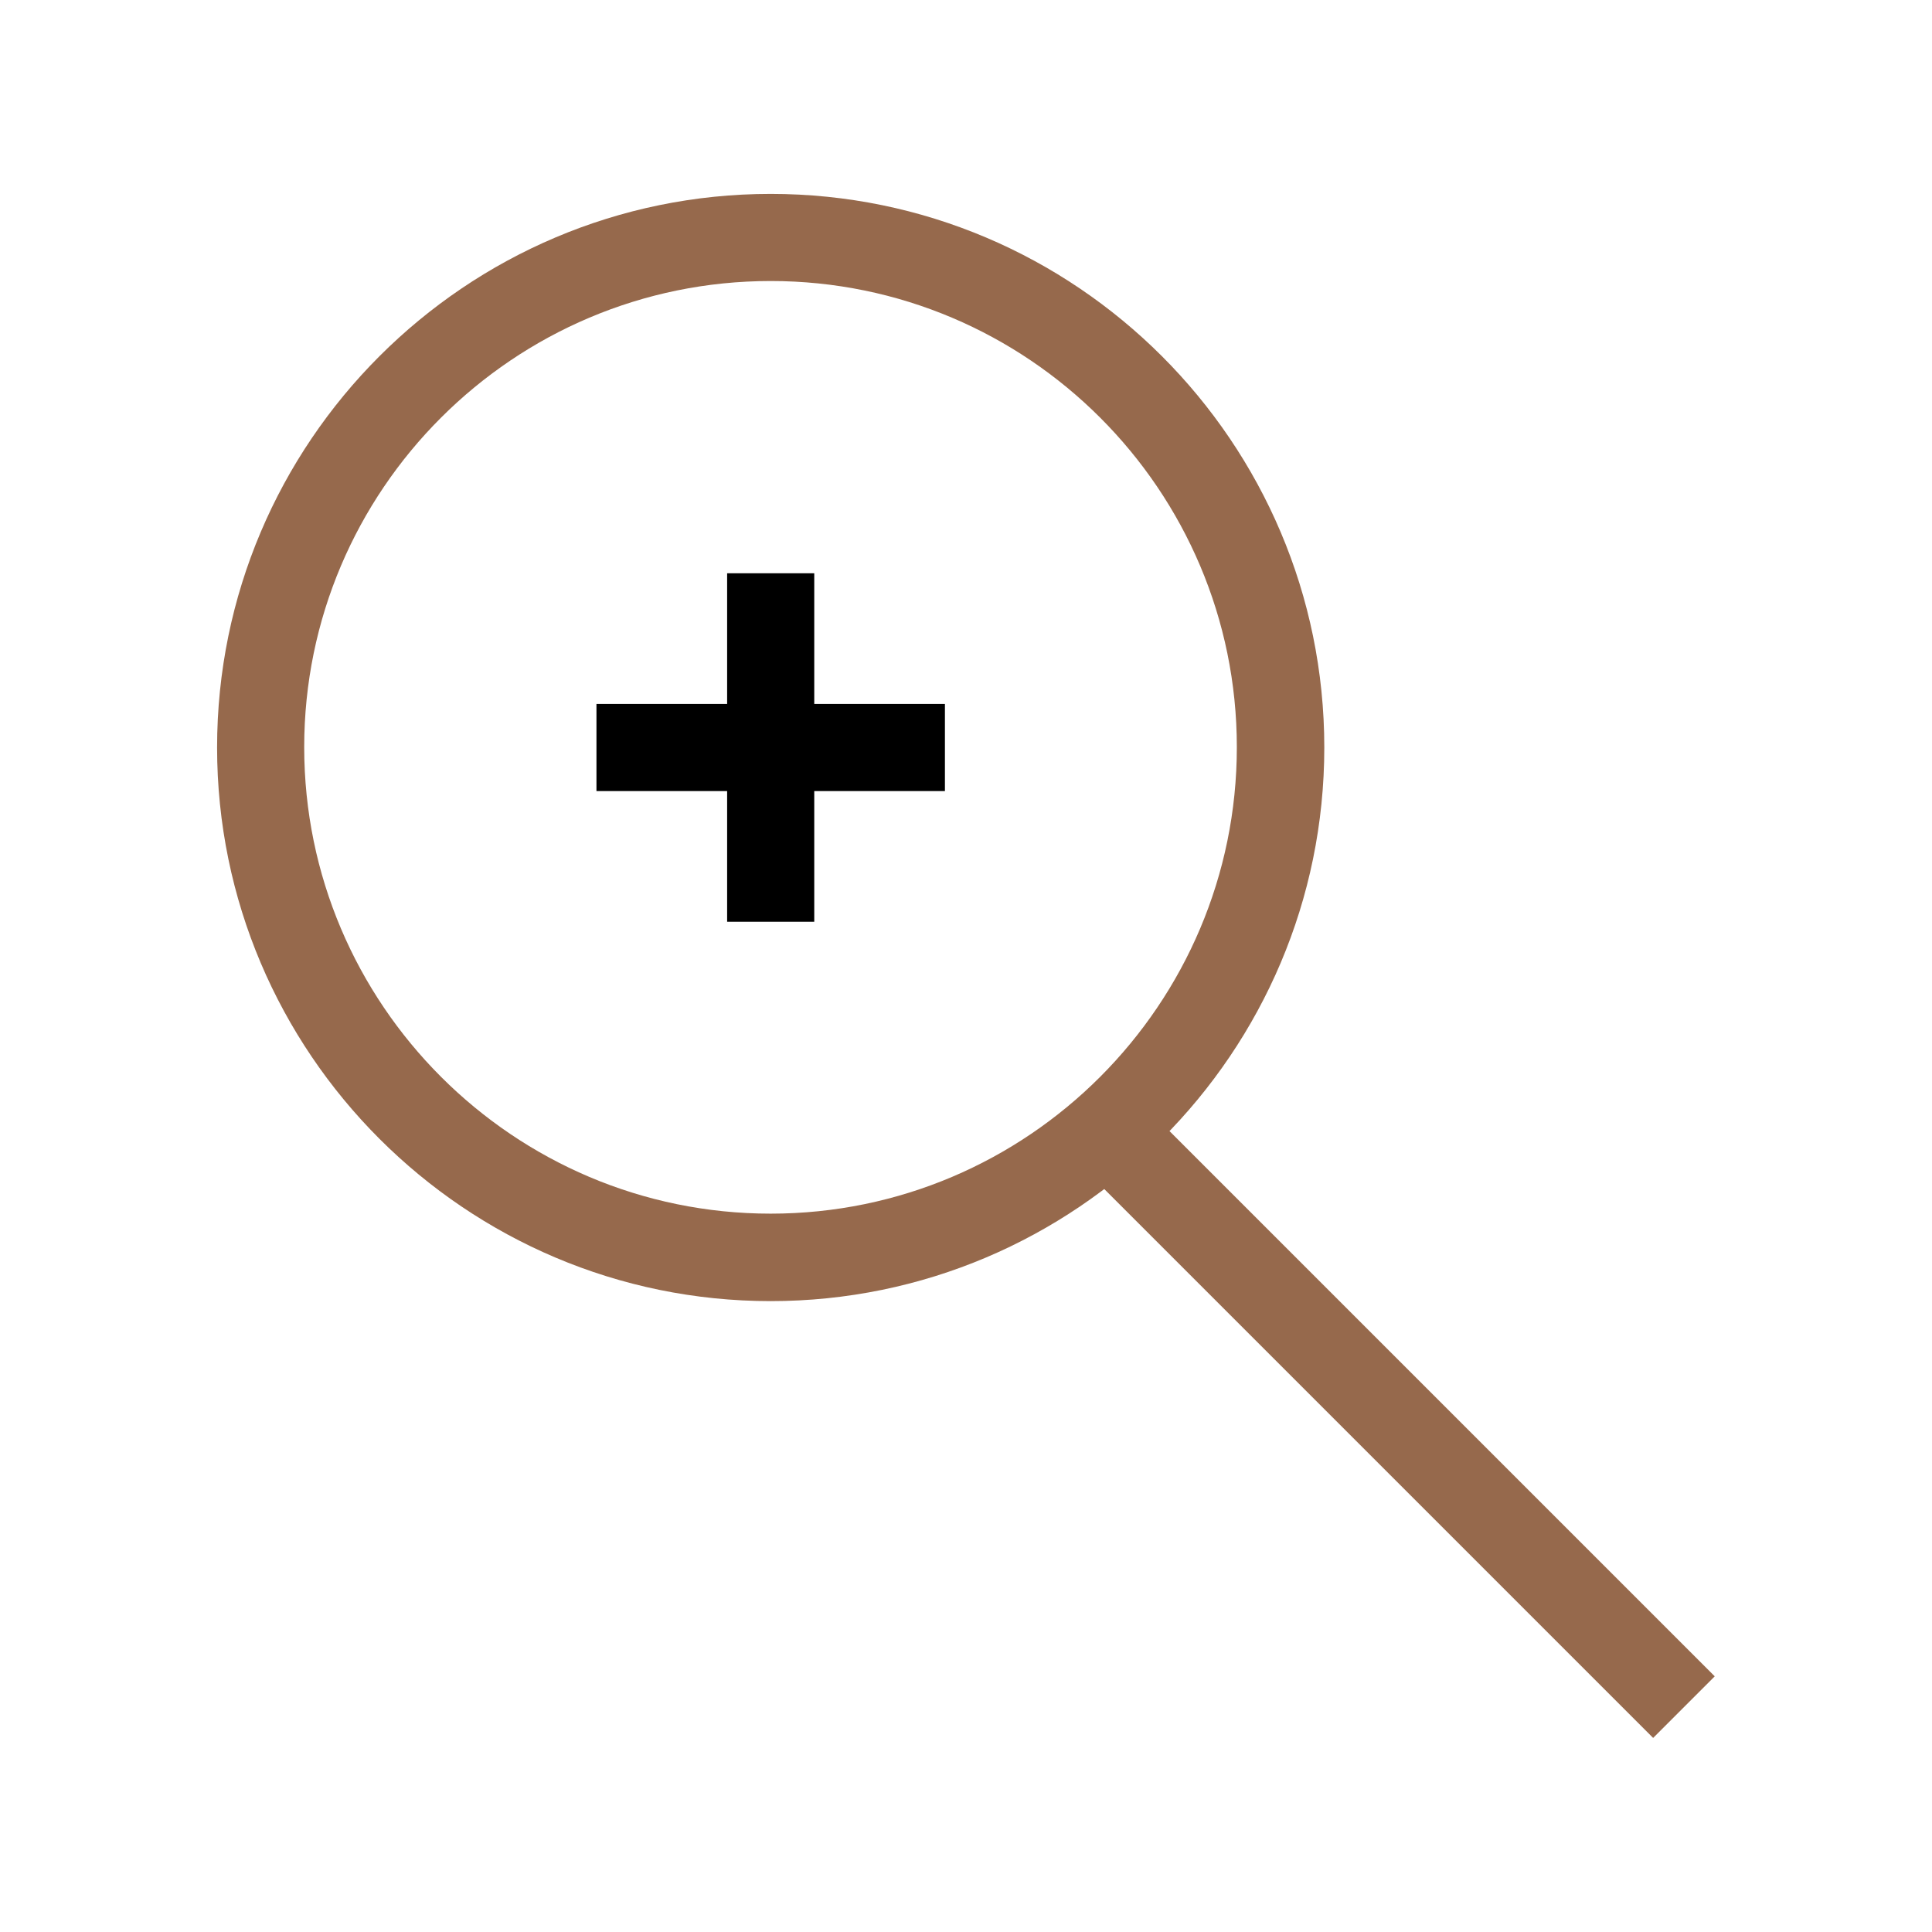 <svg viewBox="0 0 55 55" xmlns="http://www.w3.org/2000/svg" data-name="Layer 1" id="Layer_1">
  <g>
    <rect height="9.92" width="2.48" y="16.32" x="20.7"></rect>
    <rect height="2.48" width="9.92" y="20.04" x="16.98"></rect>
  </g>
  <g>
    <path style="fill: #96694c;" d="M21.94,37.04c-8.69,0-15.76-7.07-15.76-15.76s7.07-15.76,15.76-15.76,15.76,7.07,15.76,15.76-7.07,15.76-15.76,15.76ZM21.94,8c-7.32,0-13.28,5.95-13.28,13.27s5.96,13.28,13.28,13.28,13.27-5.96,13.27-13.28-5.95-13.27-13.27-13.27Z"></path>
    <rect style="fill: #96694c;" transform="translate(-16.96 40) rotate(-45)" height="23" width="2.48" y="28.97" x="38.57"></rect>
  </g>
</svg>